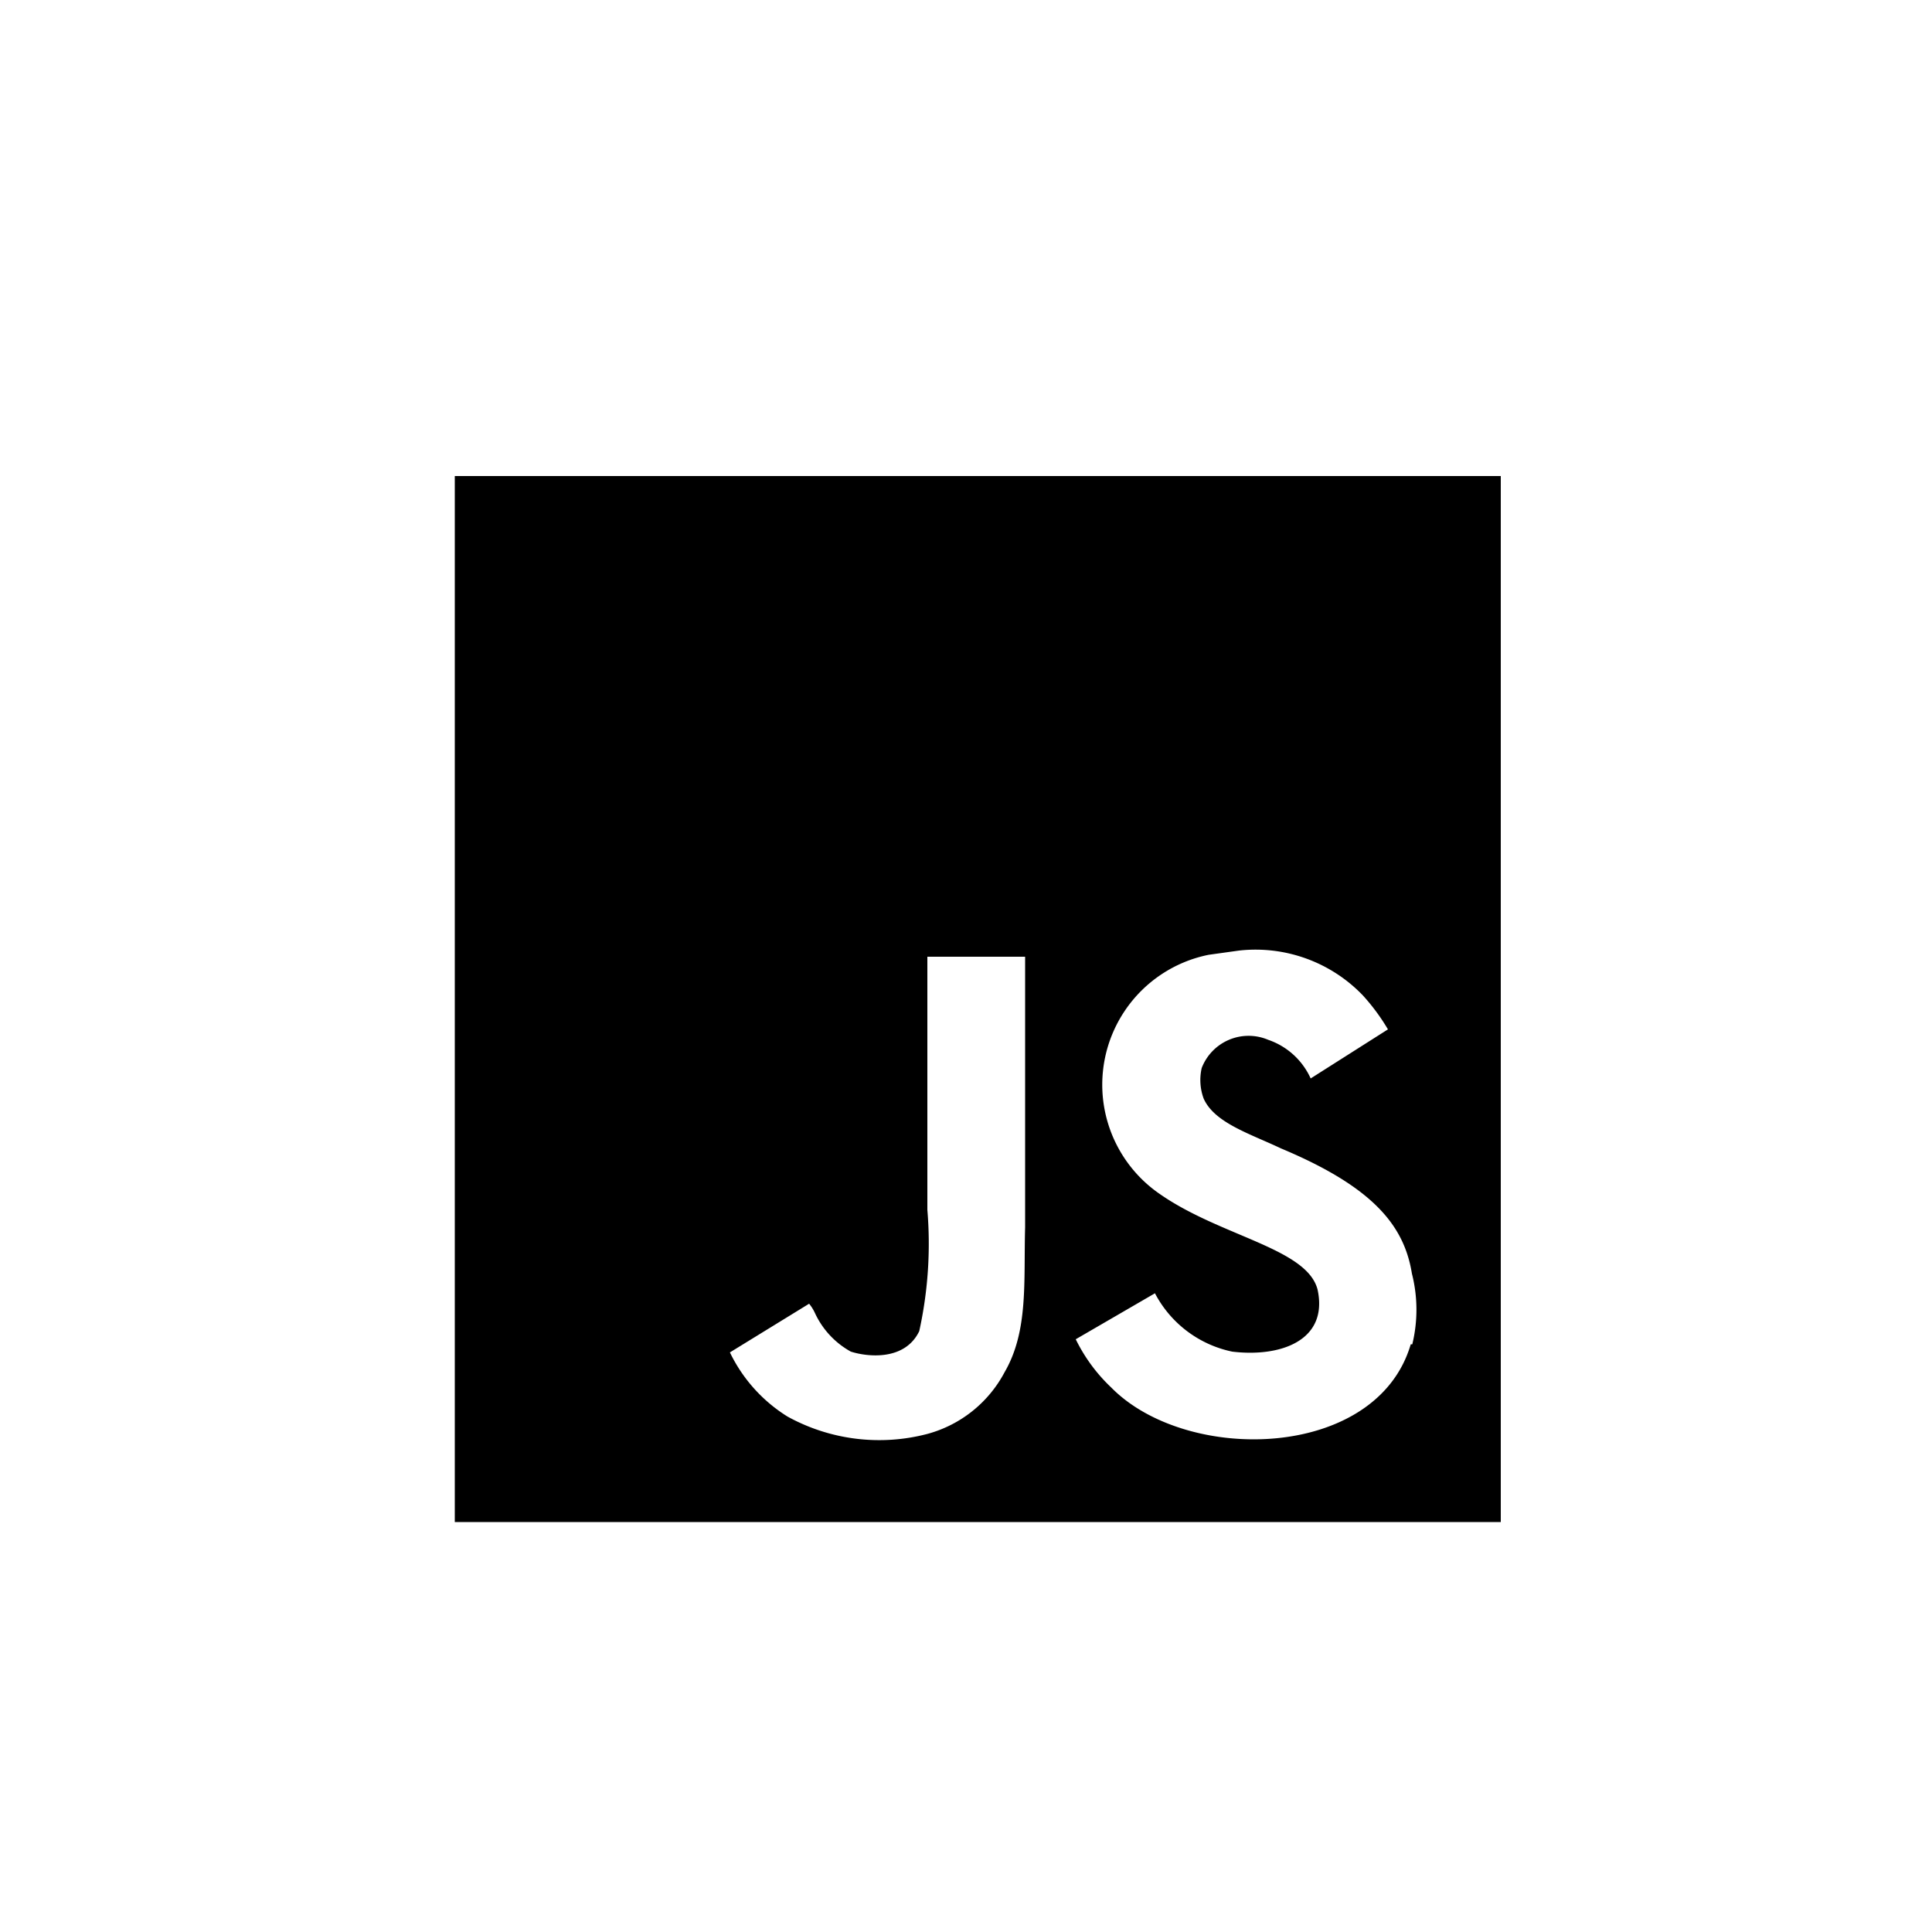 <svg id="Capa_1" data-name="Capa 1" xmlns="http://www.w3.org/2000/svg" viewBox="0 0 50 50"><path d="M11.77,12.32V39.39H38.84V12.32ZM26,35.51a3.21,3.21,0,0,1-2,1.6,4.92,4.92,0,0,1-3.62-.45A4,4,0,0,1,18.89,35l2.05-1.26a1.12,1.12,0,0,1,.15.24,2.19,2.19,0,0,0,.93,1c.44.14,1.4.24,1.77-.53A10.51,10.51,0,0,0,24,31.31c0-2.19,0-4.36,0-6.55h2.53c0,2.33,0,4.65,0,7C26.49,33.16,26.62,34.44,26,35.51Zm10.51-.72c-.88,3-5.79,3.11-7.75,1.12a4.34,4.34,0,0,1-.92-1.25l2.05-1.19a2.93,2.93,0,0,0,2,1.51c1.24.15,2.49-.28,2.21-1.6C33.83,32.3,31.58,32,30,30.89a3.43,3.43,0,0,1,1.28-6.18l.79-.11a3.85,3.85,0,0,1,3.2,1.16,5.35,5.35,0,0,1,.65.88l-2,1.27a1.87,1.87,0,0,0-1.1-1,1.3,1.3,0,0,0-1.72.73,1.39,1.39,0,0,0,.05.79c.28.63,1.2.91,2,1.29,2.39,1,3.19,2,3.39,3.24A3.79,3.79,0,0,1,36.55,34.79Z"/></svg>